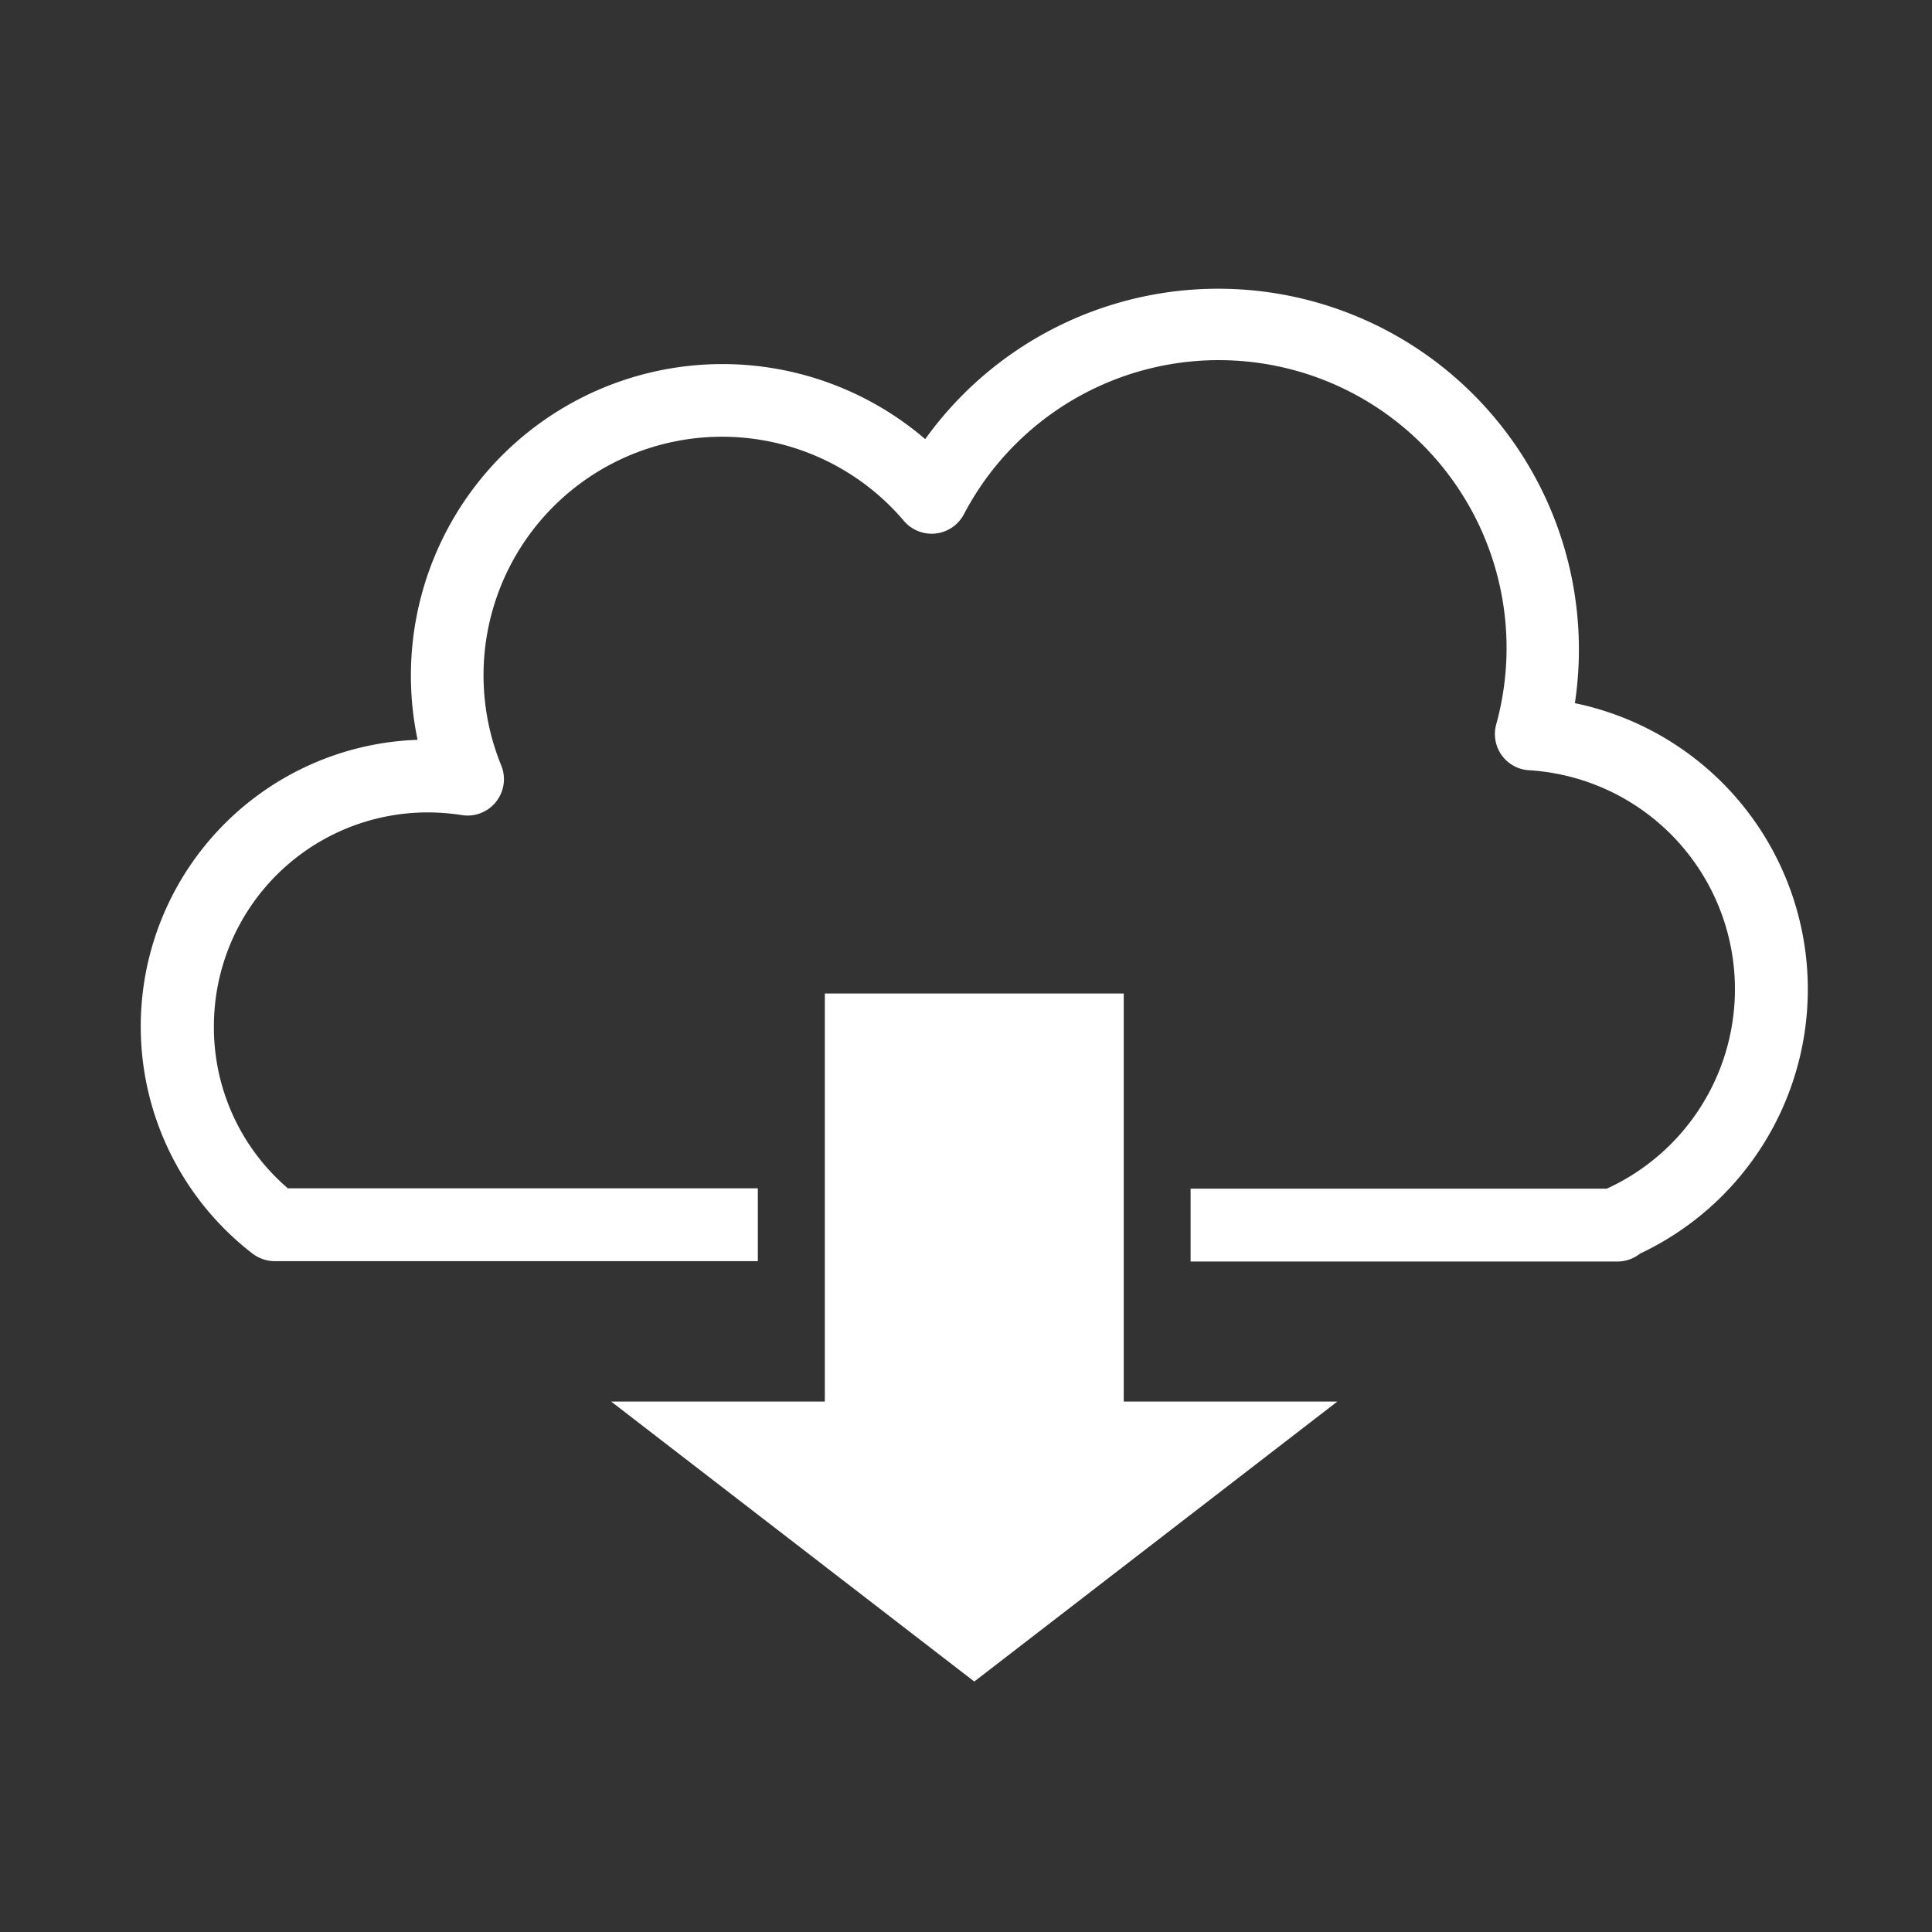 <svg xmlns="http://www.w3.org/2000/svg" width="280" height="280" viewBox="0 0 280 280"><rect x="0" y="0" width="280" height="280" fill="#333333" stroke="none"/><defs><style>.cls-1{fill:#fff;}</style></defs><g id="レイヤー_8" data-name="レイヤー 8"><path class="cls-1" d="M228.25,101.86a52.27,52.27,0,0,0-94.16-38.22,45.15,45.15,0,0,0-73.57,43.58,41.56,41.56,0,0,0-23.91,74.47,5.39,5.39,0,0,0,3.22,1.09h70V172.22H41.72A30.71,30.71,0,0,1,31,148.74a31,31,0,0,1,31-31,32.45,32.45,0,0,1,5,.4A5.27,5.27,0,0,0,72.67,111,34.57,34.57,0,0,1,131,75.49a5.28,5.28,0,0,0,8.68-.93A41.71,41.71,0,0,1,216.84,105a5.25,5.25,0,0,0,4.78,6.63,31.79,31.79,0,0,1,11.25,60.64H172.55v10.56h61.84a5.29,5.29,0,0,0,3.3-1.15,42.34,42.34,0,0,0-9.44-79.77Z"/><polygon class="cls-1" points="162.86 203.12 162.86 143.99 119.54 143.99 119.54 203.12 88.57 203.12 141.2 243.7 193.82 203.12 162.86 203.12"/></g></svg>